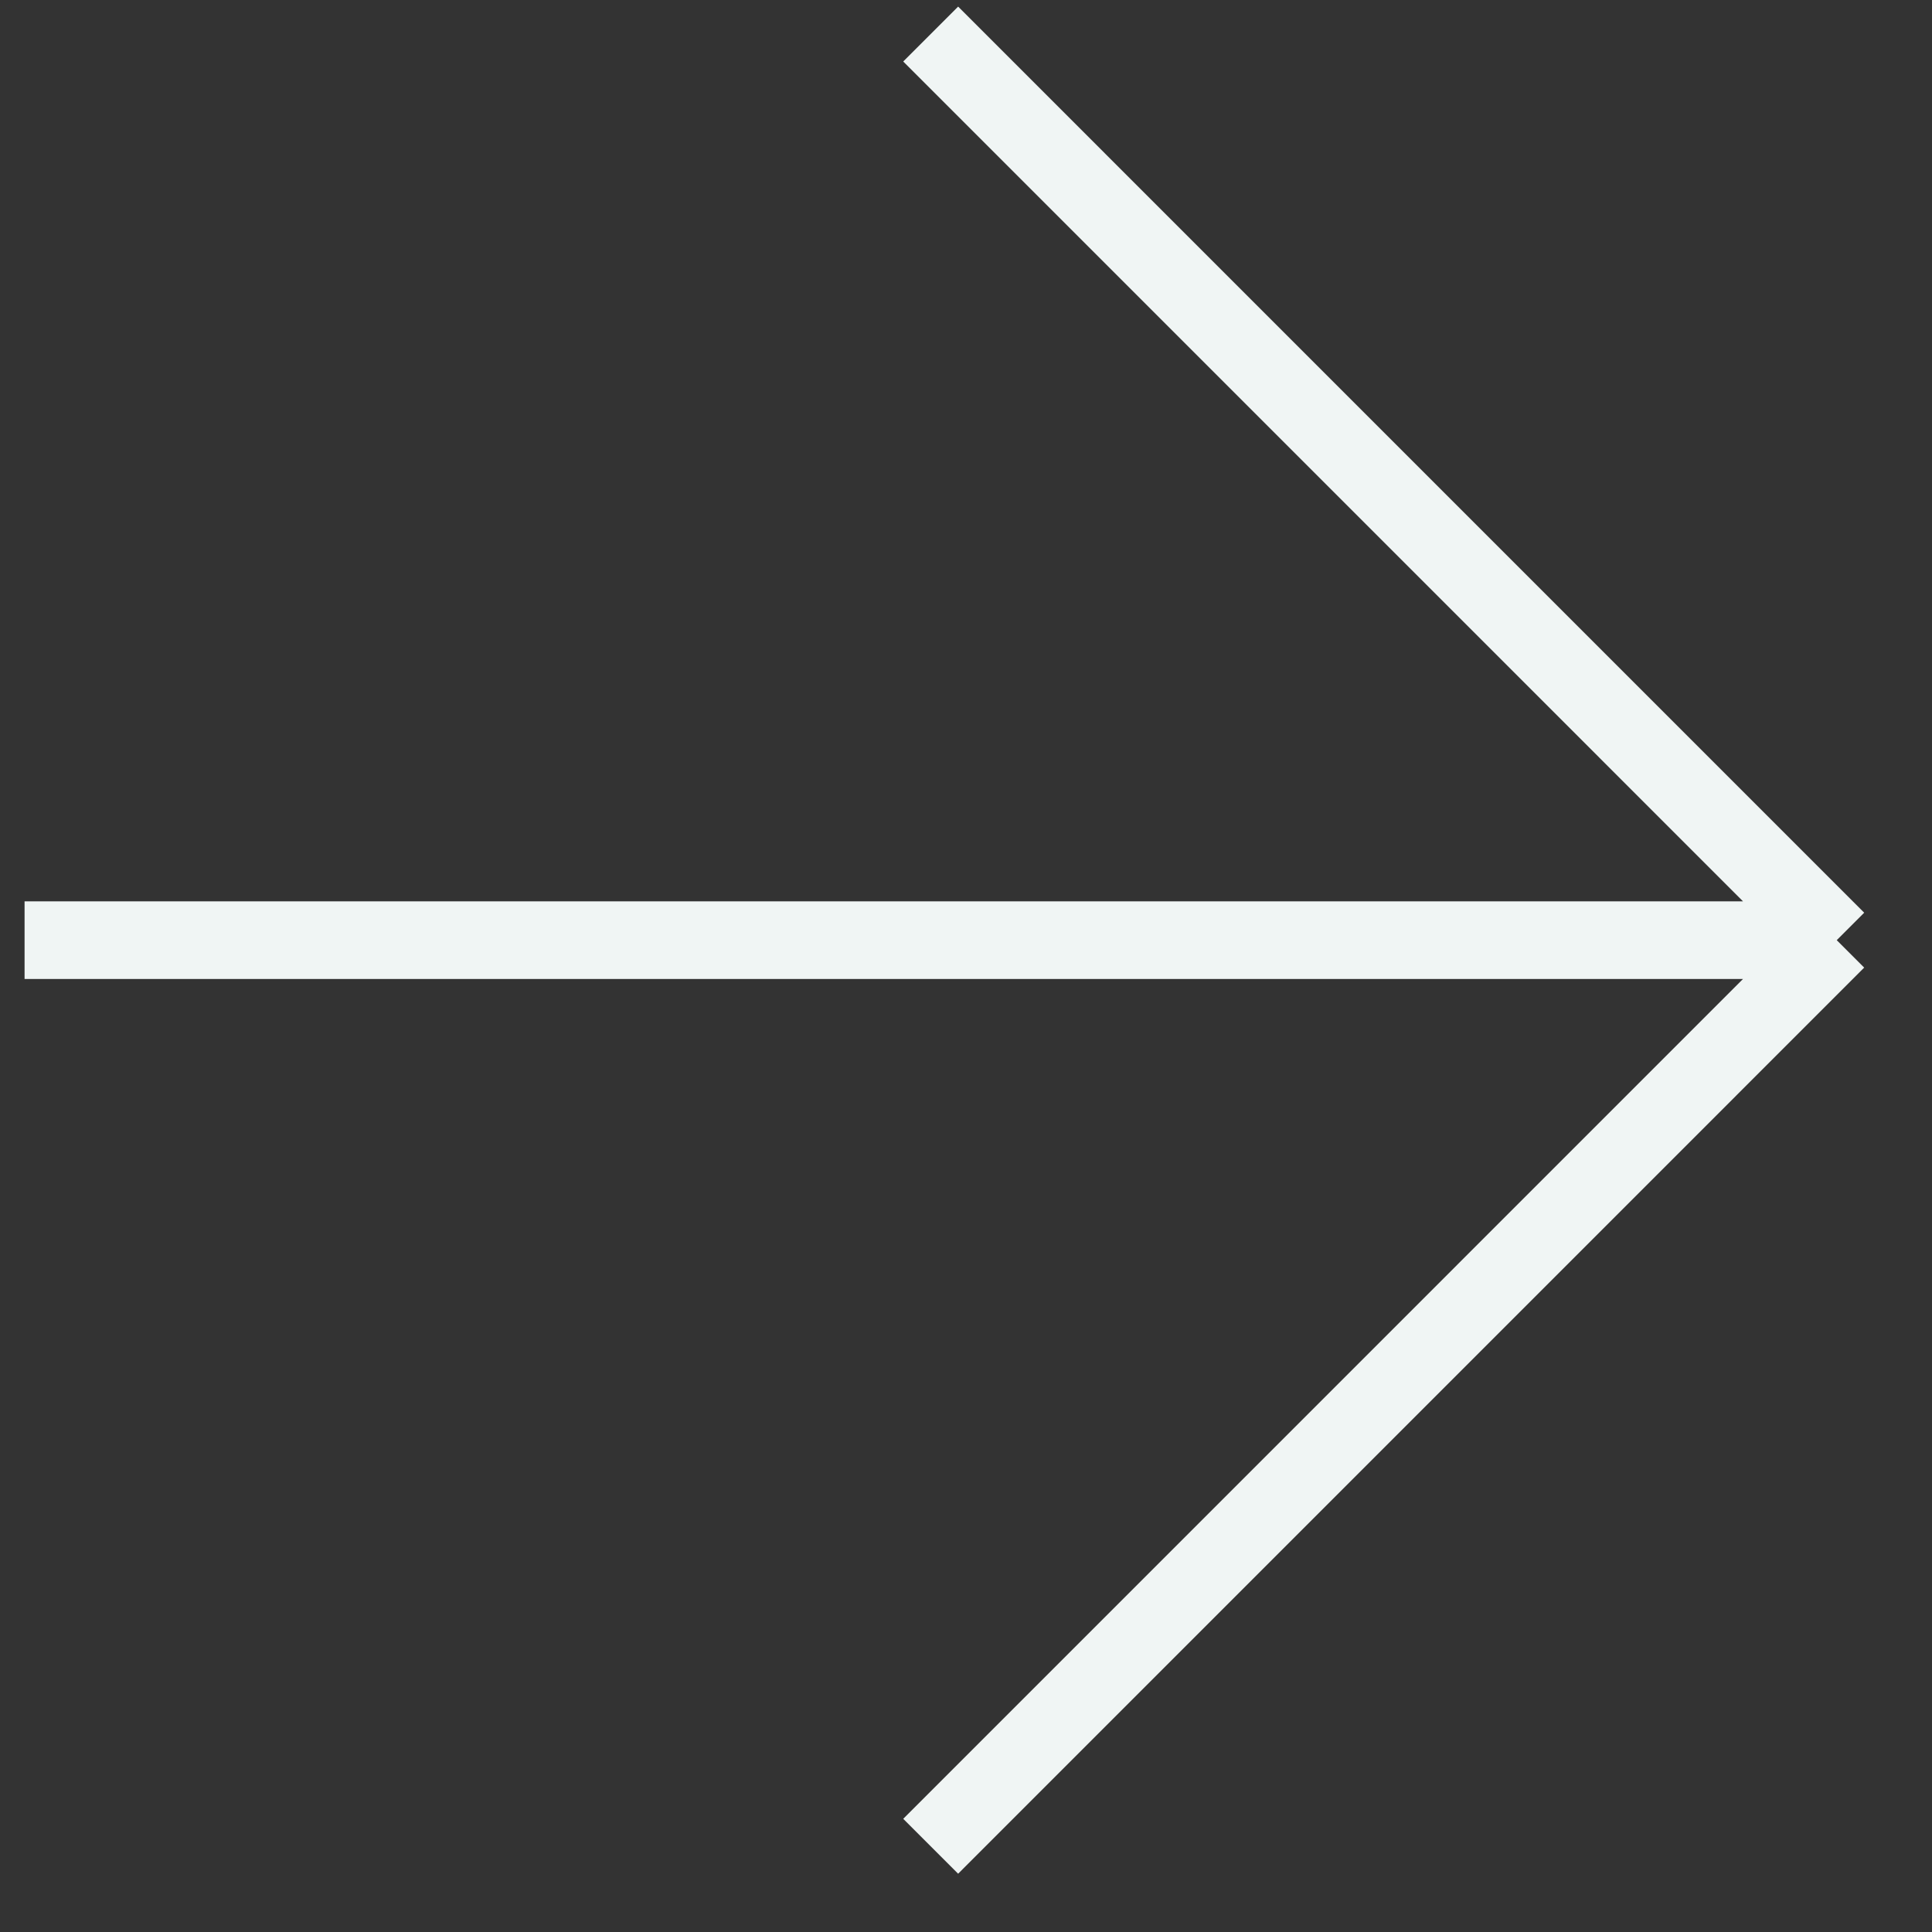 <?xml version="1.0" encoding="UTF-8"?> <svg xmlns="http://www.w3.org/2000/svg" width="32" height="32" viewBox="0 0 32 32" fill="none"><rect x="0" y="0" width="32" height="32" fill="#333333" stroke="none"/><path d="M0.407 15.572H30.422M30.422 15.572L15.415 0.564M30.422 15.572L15.415 30.58" stroke="#F0F5F4" stroke-width="1.286"></path></svg> 